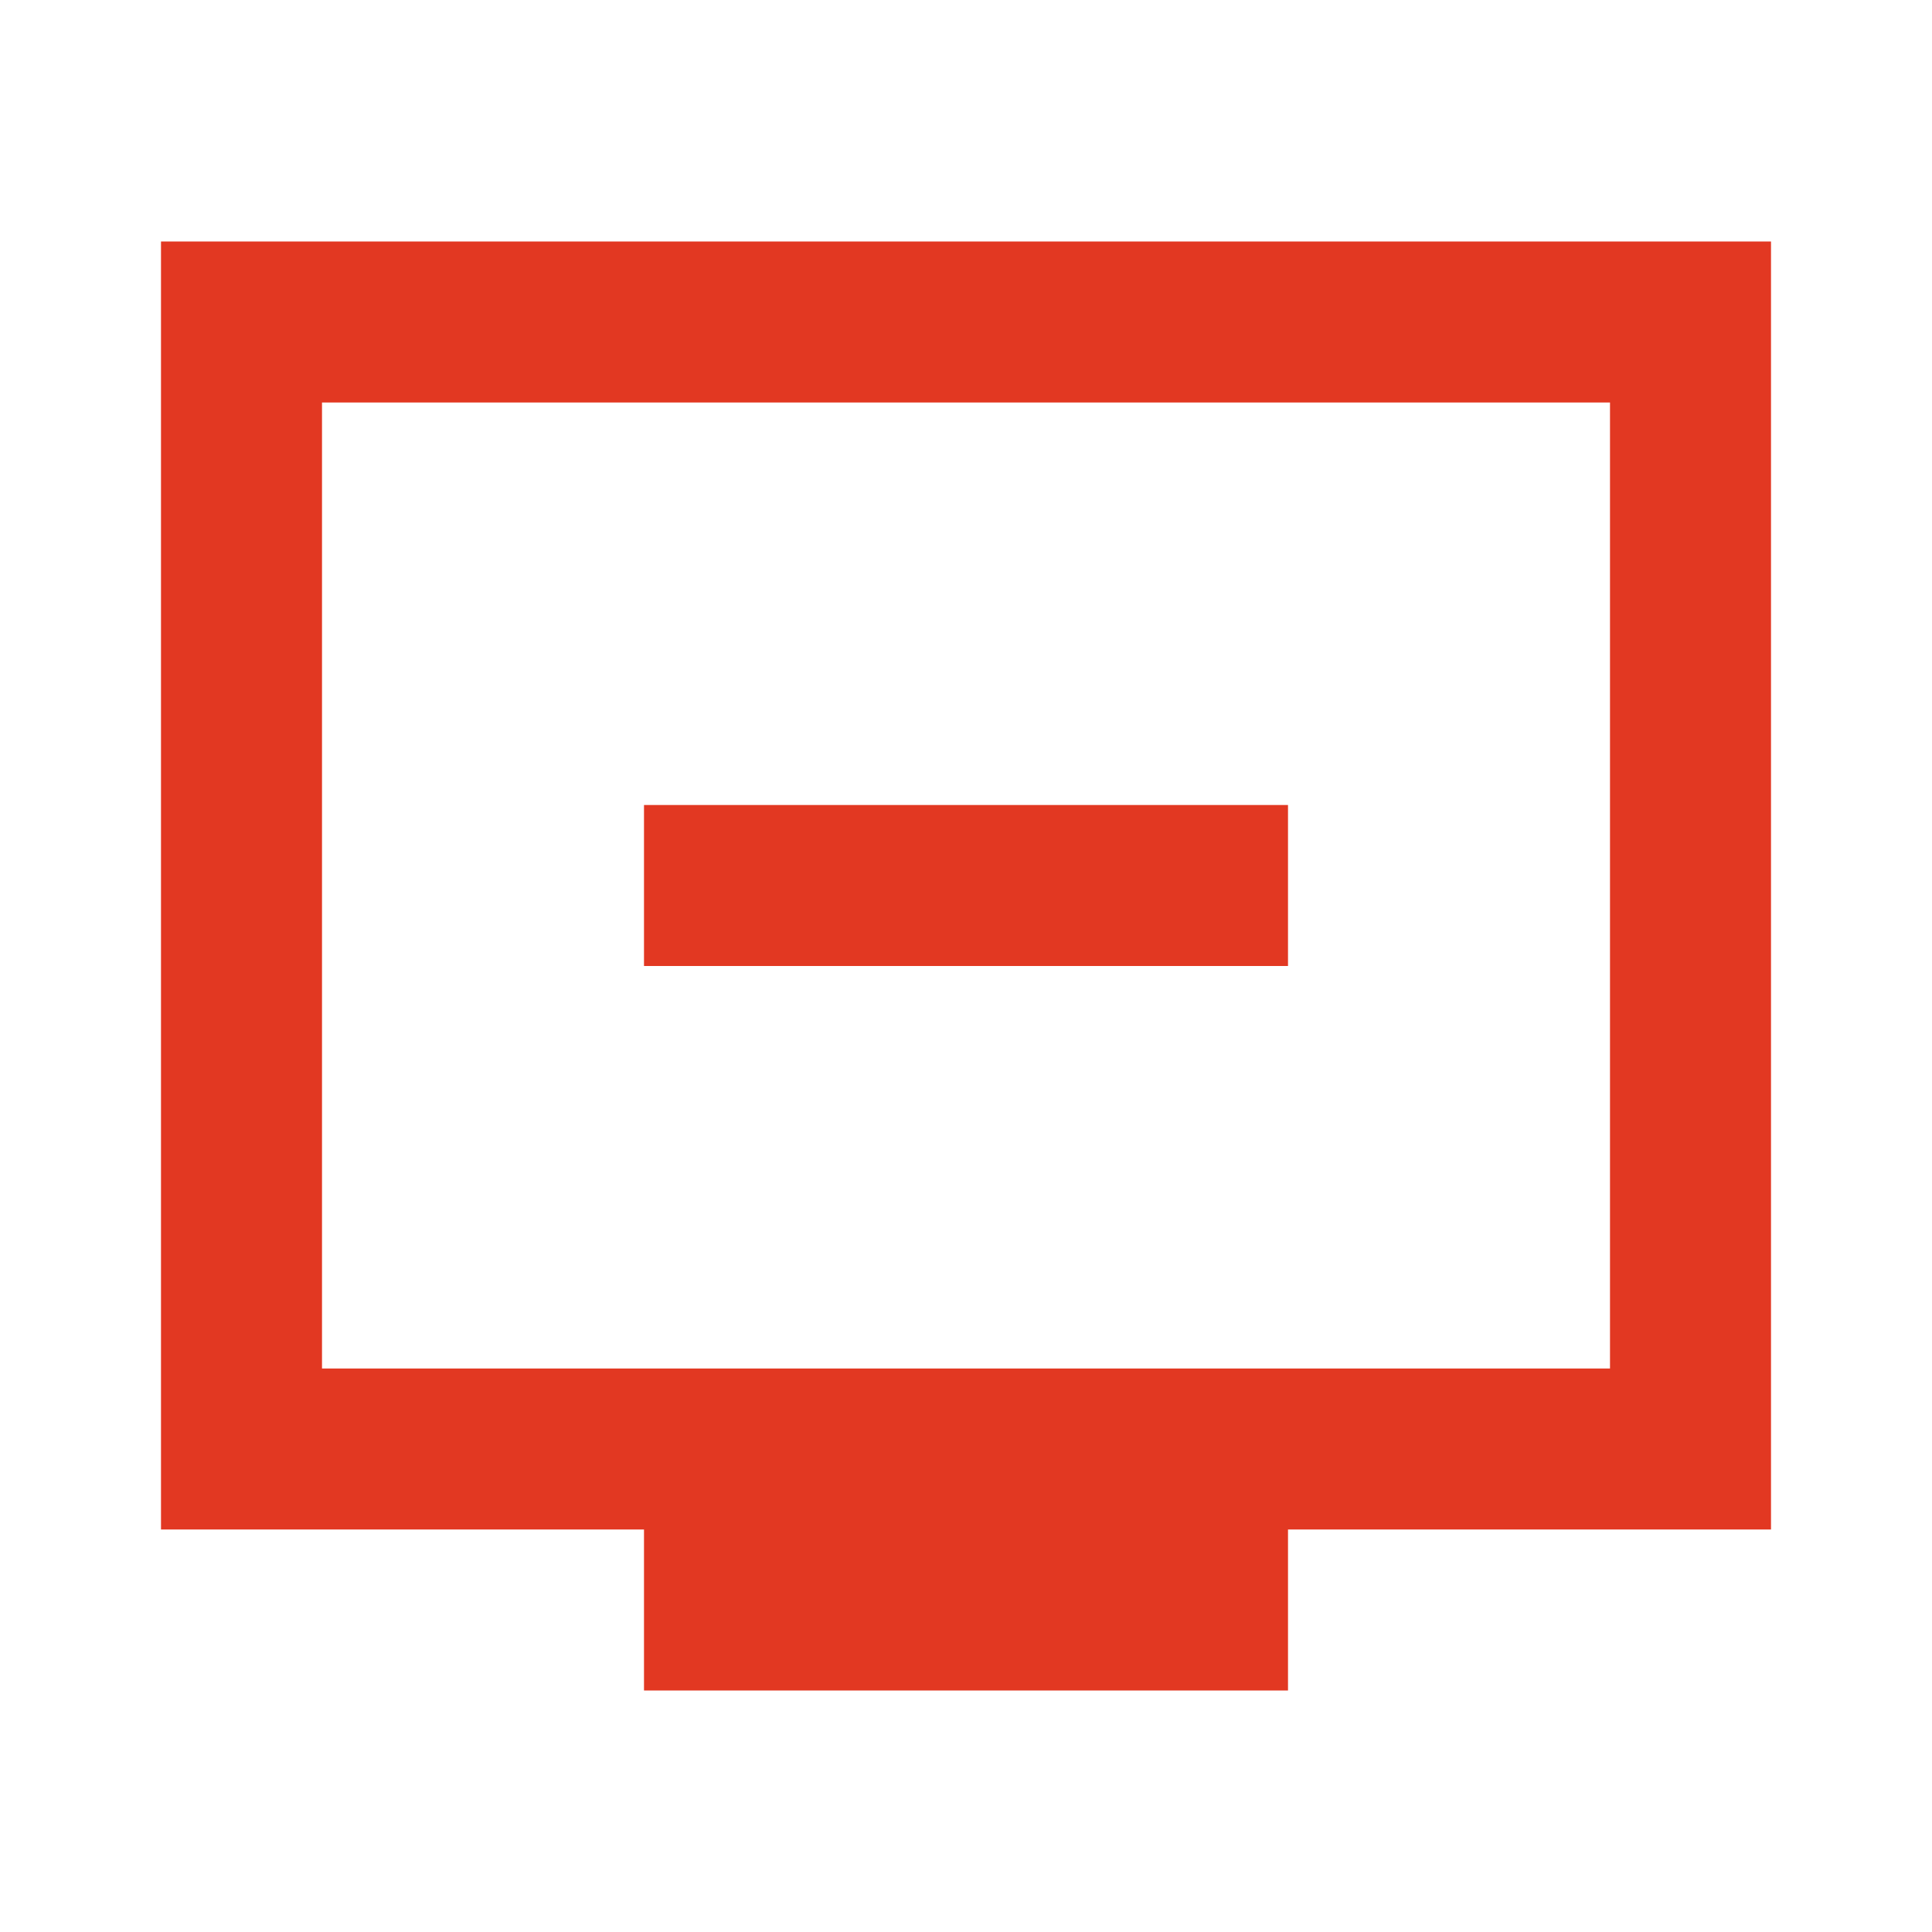 <svg xmlns="http://www.w3.org/2000/svg" height="24px" viewBox="0 -960 960 960" width="24px" fill="#E23822"><path d="M320-480h320v-80H320v80Zm0 360v-80H80v-640h800v640H640v80H320ZM160-280h640v-480H160v480Zm0 0v-480 480Z"/></svg>